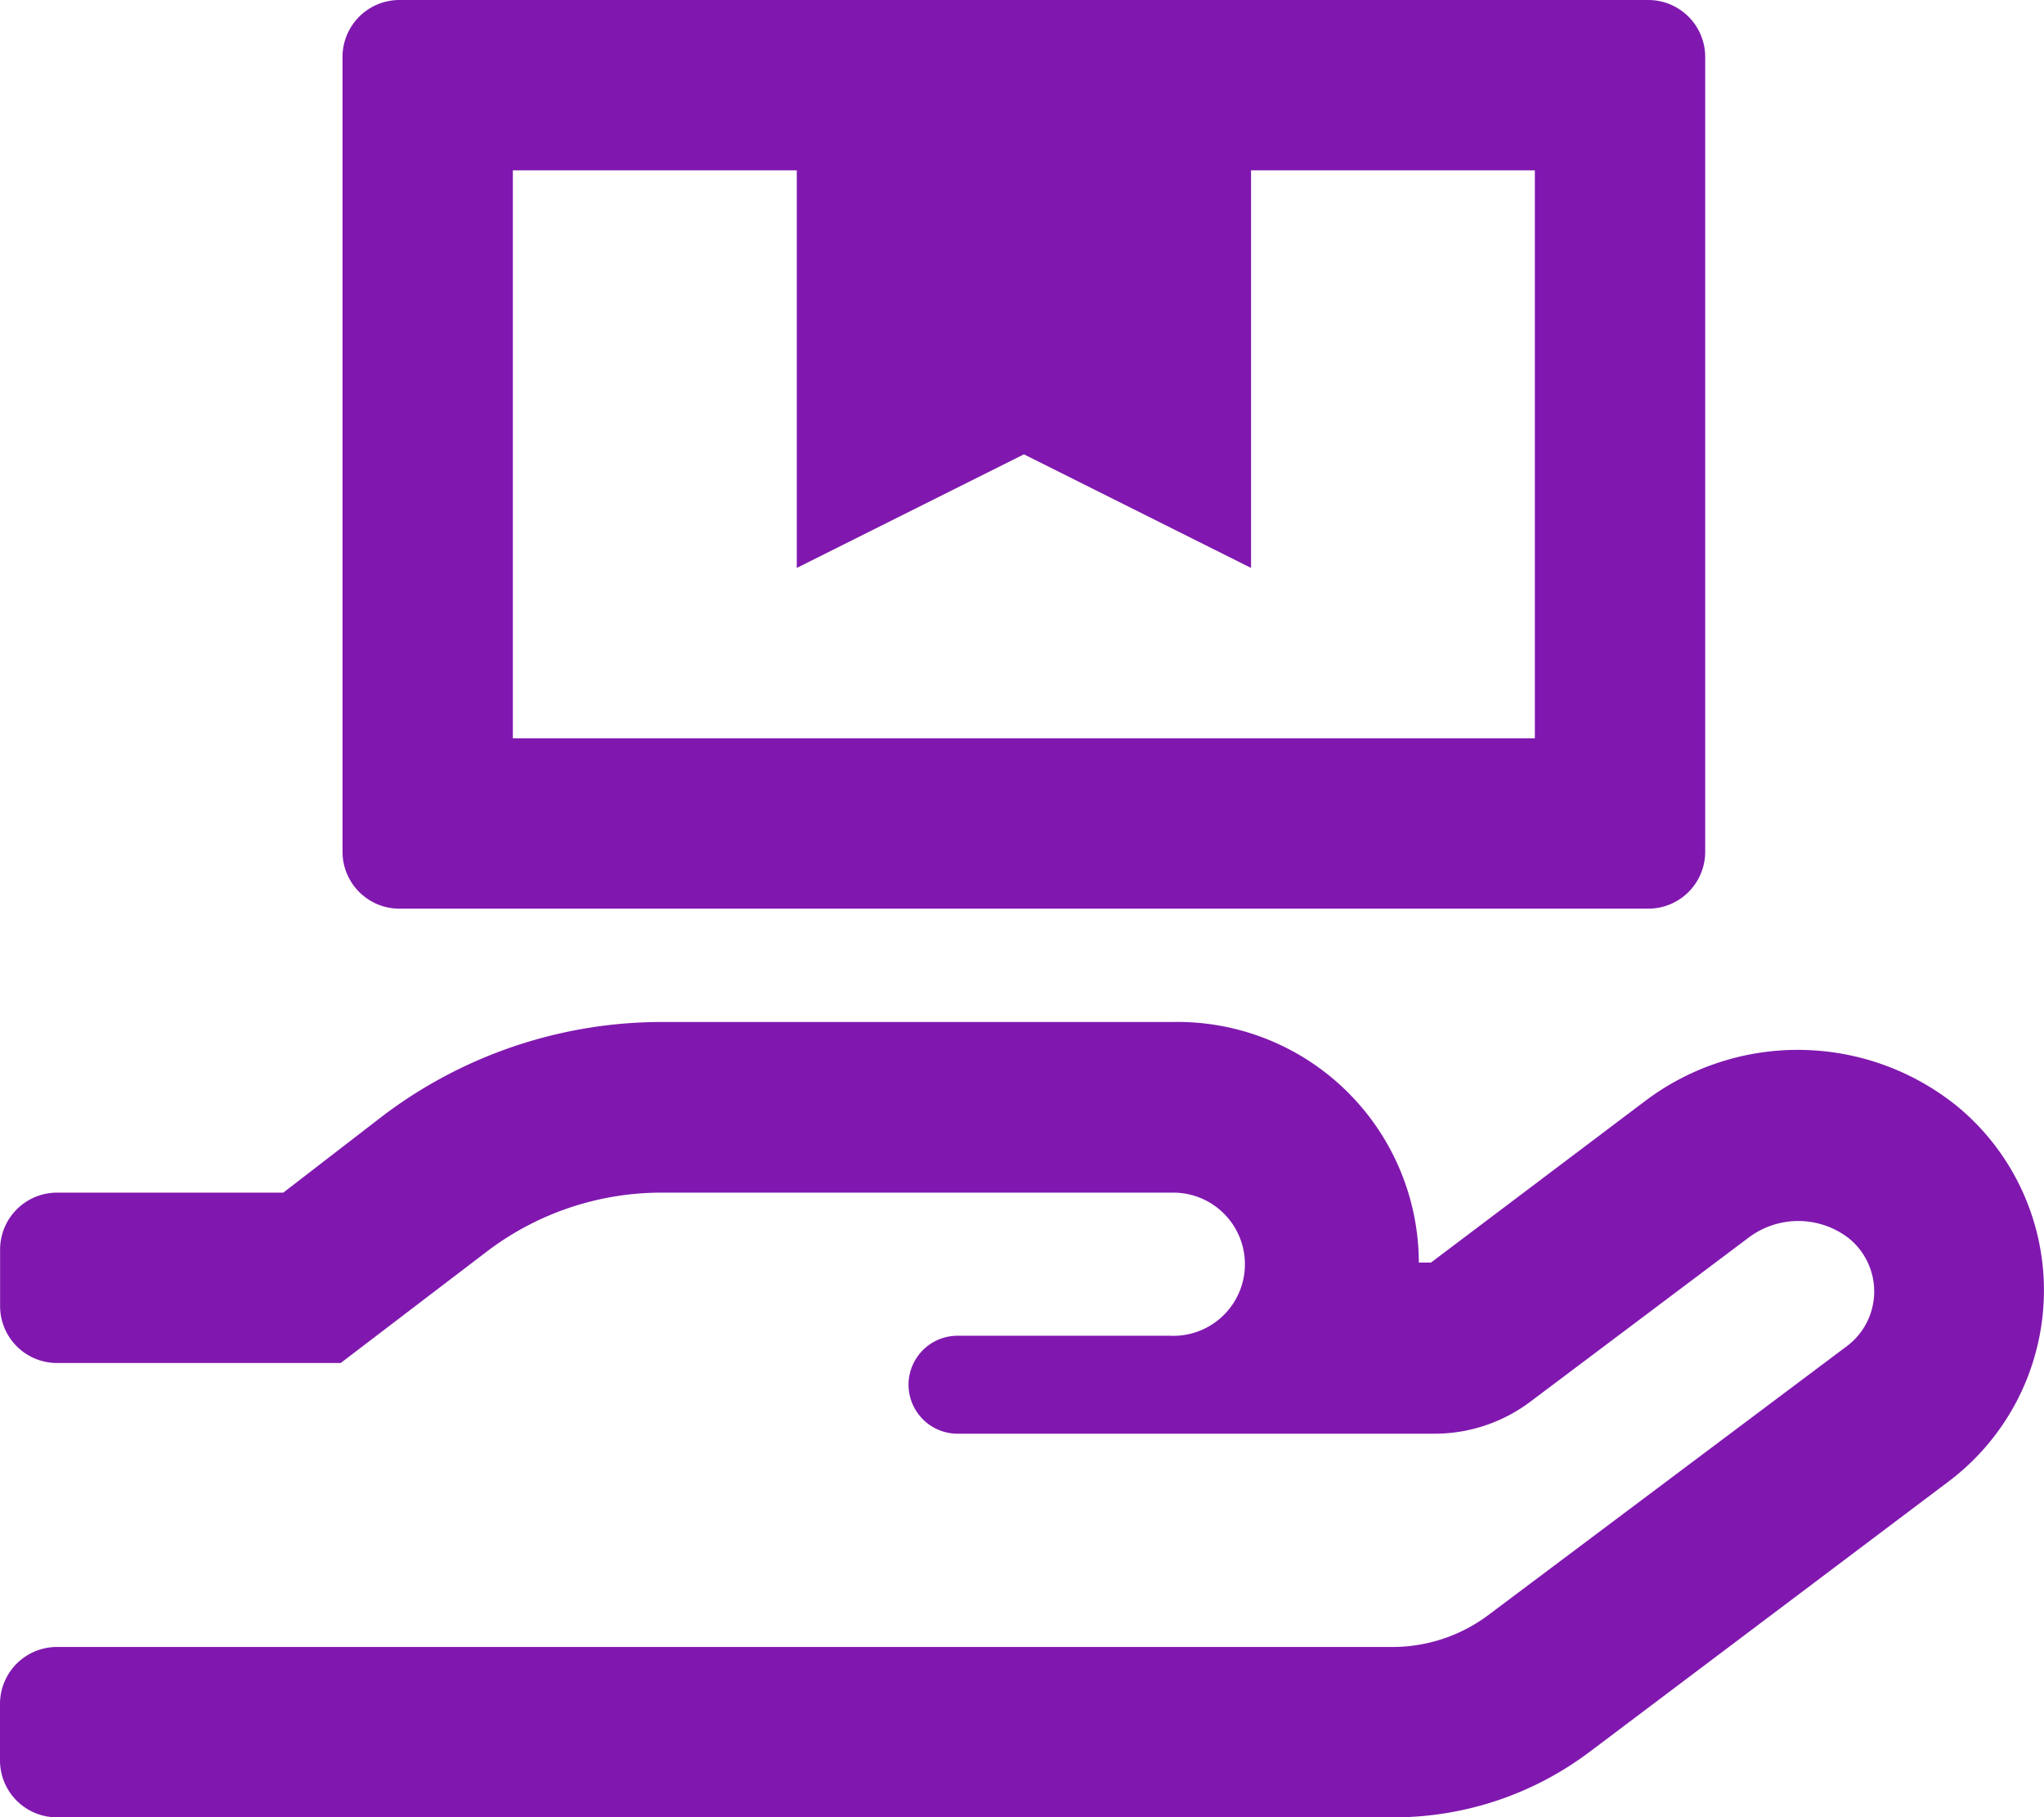 <svg xmlns="http://www.w3.org/2000/svg" width="22.498" height="20" viewBox="0 0 22.498 20">
  <path id="icon-gifting" d="M10.309-5.312a2.79,2.79,0,0,0-3.453-.07L4.5-3.605H4.367a2.656,2.656,0,0,0-2.7-2.648H-3.961A5.091,5.091,0,0,0-7.027-5.227l-1.105.852h-2.492a.627.627,0,0,0-.625.625v.625a.627.627,0,0,0,.625.625H-7.5l1.613-1.23a3.177,3.177,0,0,1,1.93-.645H1.668A.788.788,0,1,1,1.625-2.8H-.711a.54.54,0,0,0-.539.539v0a.54.54,0,0,0,.539.539H4.543a1.753,1.753,0,0,0,1.051-.352l2.395-1.8a.909.909,0,0,1,1.109,0,.753.753,0,0,1-.035,1.2L5.133.273A1.761,1.761,0,0,1,4.082.625H-10.625a.627.627,0,0,0-.625.625v.625a.627.627,0,0,0,.625.625H4.094A3.582,3.582,0,0,0,6.25,1.777l3.937-2.965a2.634,2.634,0,0,0,1.059-2.031A2.625,2.625,0,0,0,10.309-5.312ZM-6.855-7.5H6.894a.627.627,0,0,0,.625-.625v-8.75a.627.627,0,0,0-.625-.625H-6.855a.627.627,0,0,0-.625.625v8.75A.627.627,0,0,0-6.855-7.5Zm1.25-8.125H-2.48v4.375L.02-12.5l2.5,1.25v-4.375H5.644v6.25H-5.605Z" transform="translate(11.25 17.5)" fill="#8018af"/>
</svg>
